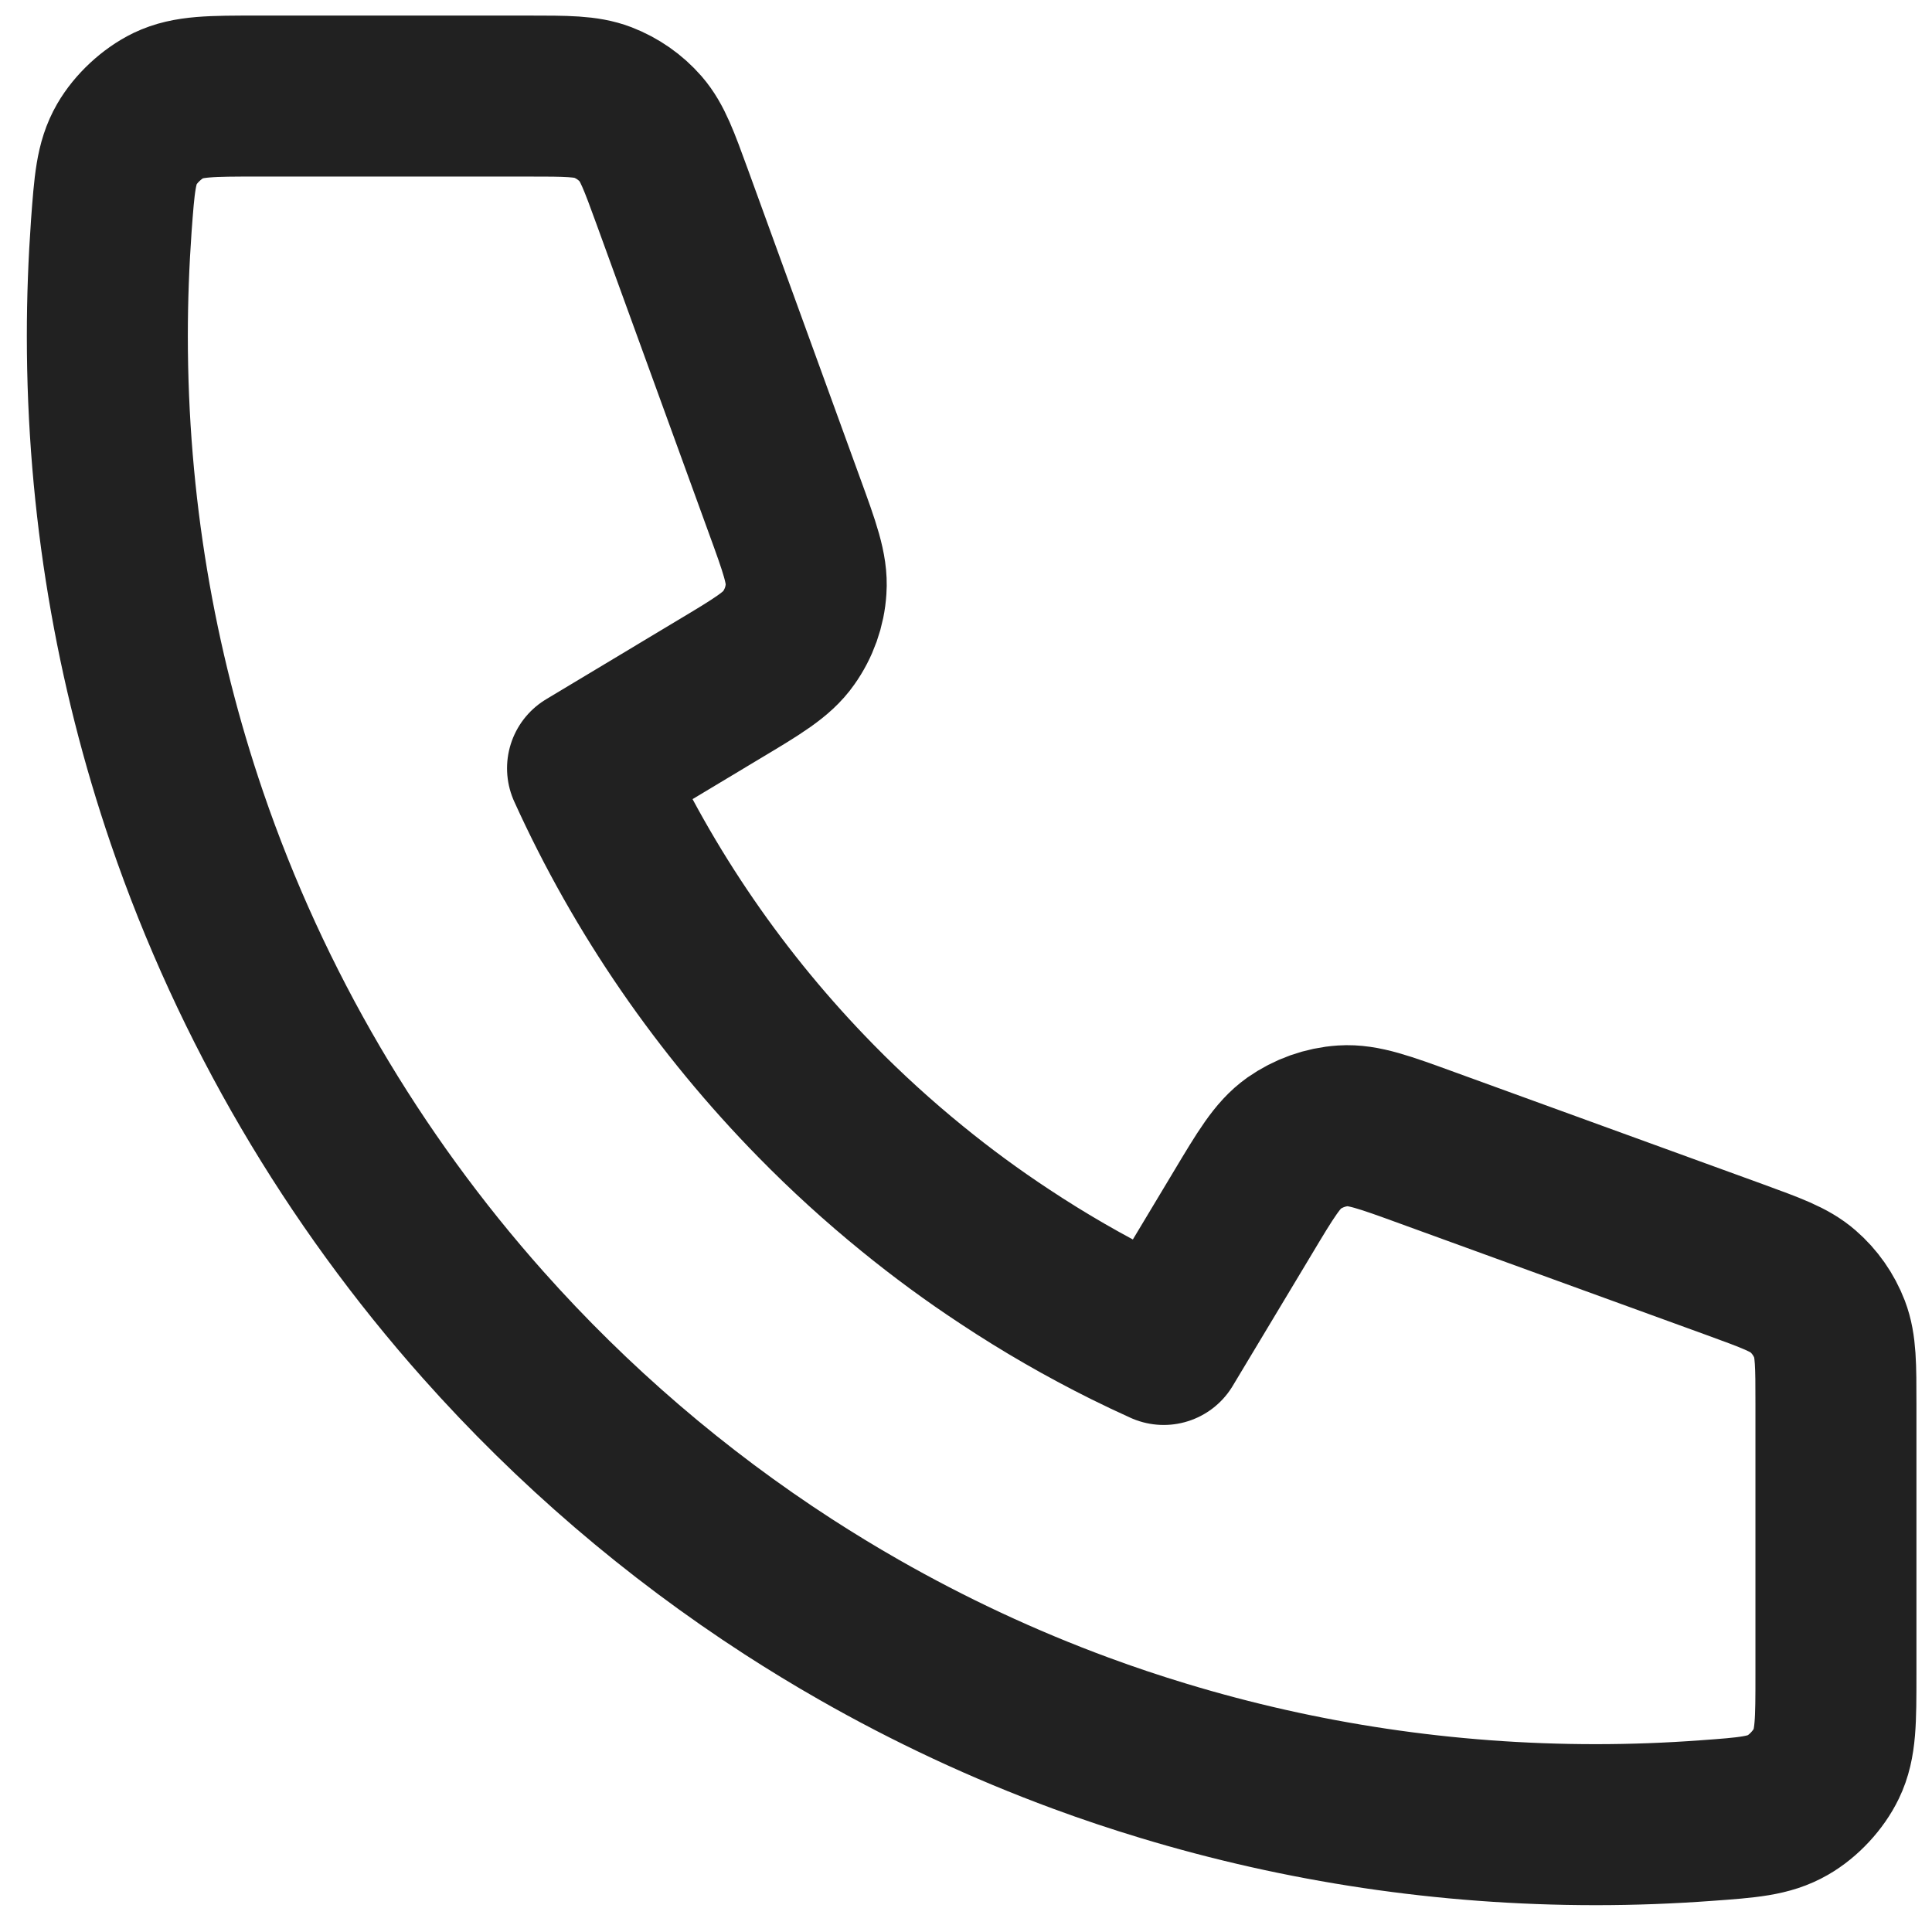 <svg width="18" height="18" viewBox="0 0 18 18" fill="none" xmlns="http://www.w3.org/2000/svg">
<path d="M1.037 2.104C1.013 2.443 1 2.786 1 3.131C1 4.702 1.261 6.212 1.742 7.62C2.344 9.38 3.29 10.981 4.5 12.342C5.333 13.279 6.291 14.102 7.347 14.785C7.561 14.923 7.779 15.056 8 15.182C8.658 15.558 9.35 15.882 10.069 16.147C10.323 16.241 10.581 16.327 10.842 16.406C12.116 16.792 13.468 17 14.868 17C15.214 17 15.557 16.987 15.896 16.962C16.285 16.934 16.48 16.919 16.657 16.817C16.804 16.733 16.943 16.583 17.016 16.431C17.105 16.247 17.105 16.032 17.105 15.602V13.082V13.081C17.105 12.72 17.105 12.54 17.046 12.385C16.993 12.248 16.908 12.126 16.797 12.03C16.672 11.921 16.502 11.86 16.163 11.736L13.294 10.693C12.899 10.549 12.701 10.477 12.514 10.489C12.348 10.5 12.19 10.557 12.054 10.652C11.901 10.761 11.793 10.941 11.577 11.302L10.842 12.526C10.727 12.474 10.613 12.42 10.5 12.364C10.106 12.168 9.726 11.949 9.361 11.707C9.063 11.511 8.776 11.3 8.5 11.075C8.185 10.819 7.885 10.546 7.601 10.256C6.722 9.36 5.997 8.312 5.474 7.158L6.698 6.423C7.059 6.207 7.239 6.099 7.347 5.945C7.443 5.81 7.5 5.651 7.51 5.486C7.523 5.299 7.451 5.101 7.307 4.706L6.264 1.837C6.14 1.497 6.079 1.328 5.97 1.202C5.874 1.092 5.752 1.007 5.615 0.954C5.46 0.895 5.28 0.895 4.918 0.895H2.398C1.968 0.895 1.753 0.895 1.569 0.983C1.417 1.057 1.267 1.196 1.182 1.343C1.08 1.52 1.066 1.715 1.037 2.104Z" stroke="#212121" stroke-width="1.5" stroke-linecap="round" stroke-linejoin="round"/>
</svg>
